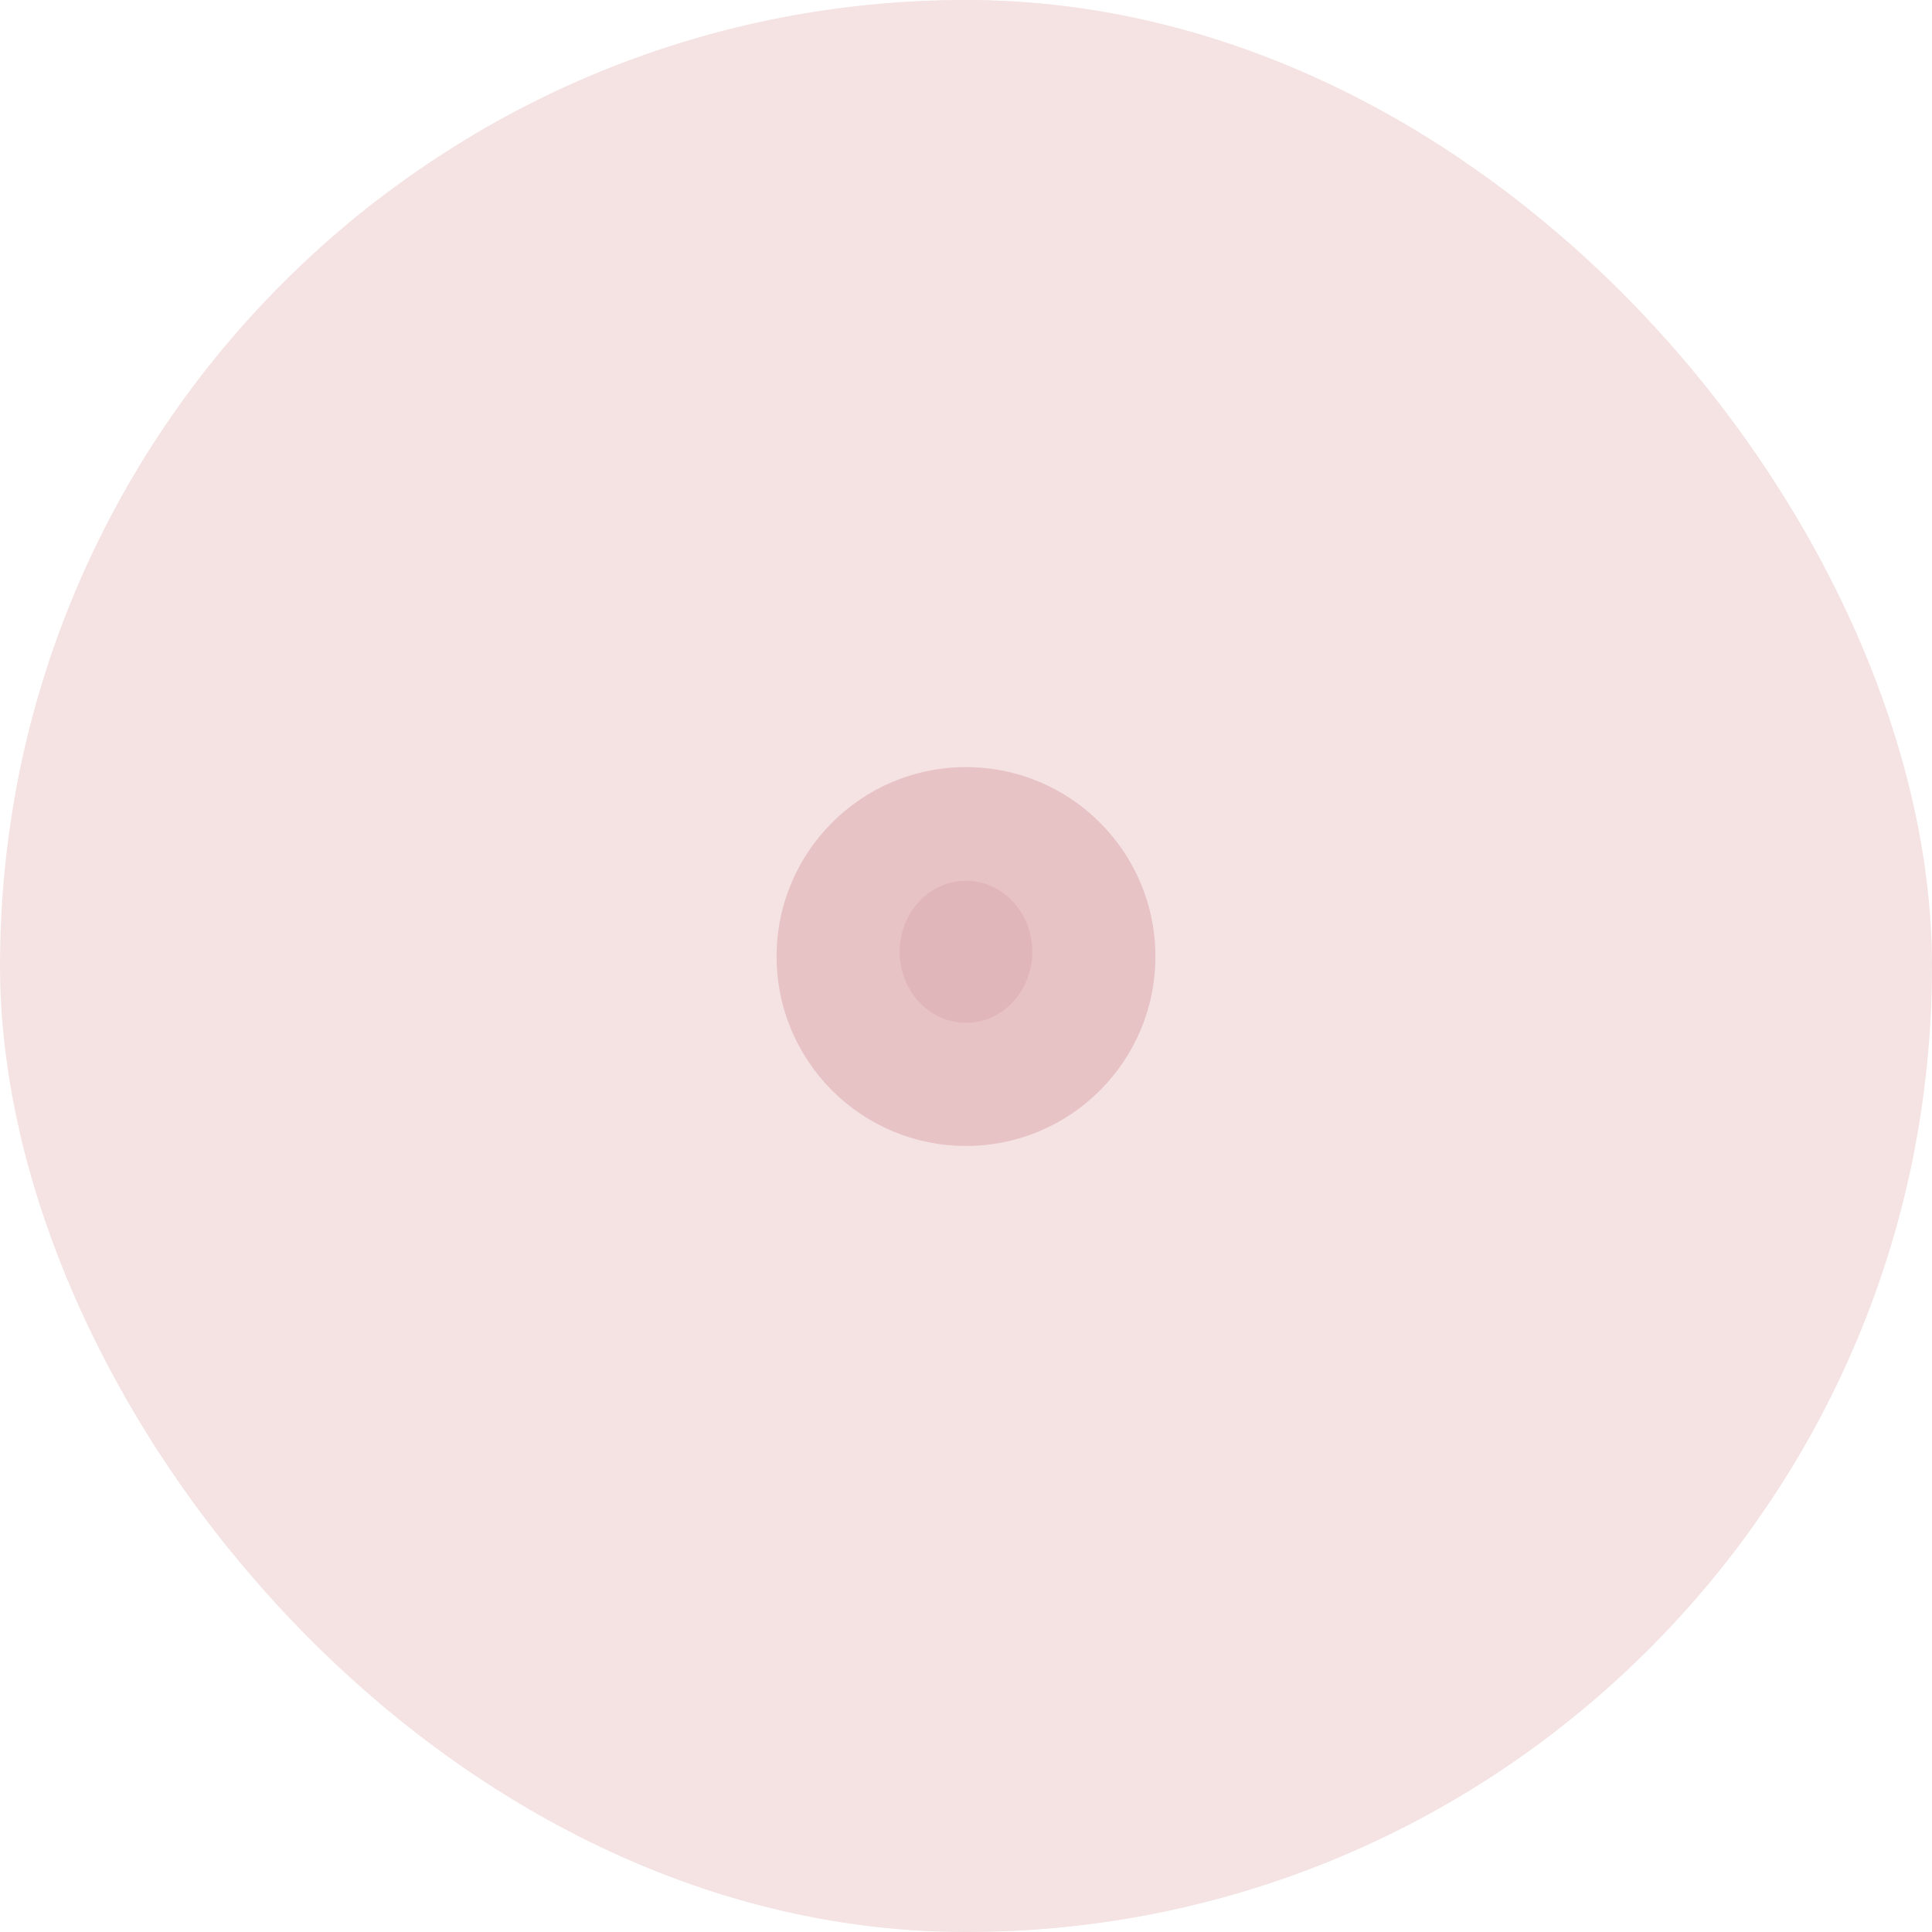 <svg width="172" height="172" viewBox="0 0 172 172" fill="none" xmlns="http://www.w3.org/2000/svg">
<g id="1548372886 3">
<g clip-path="url(#clip0_48_3363)">
<rect width="172" height="172" rx="86" fill="#F5E3E3"/>
<g id="Vector" filter="url(#filter0_i_48_3363)">
<path d="M87.853 137.83C86.874 125.053 88.91 99.966 85.771 101.574C85.771 101.574 85.257 103.811 85.169 104.51C84.575 109.264 85.128 129.785 84.446 137.298C84.446 137.298 82.017 156.959 80.664 162.472C79.312 167.985 76.878 201.615 74.173 209.886C71.468 218.156 68.493 229.18 71.198 237.727C73.902 246.272 76.878 260.606 74.173 273.562C71.468 286.518 68.493 304.573 70.116 313.67C71.31 320.364 71.739 326.764 72.821 328.142C73.902 329.52 72.821 332.276 72.821 335.861C72.821 339.443 73.362 347.163 72.145 350.058C72.145 352.124 73.902 357.775 72.956 360.394C72.009 363.013 72.956 364.529 71.739 365.631C70.522 366.734 68.493 369.629 64.03 368.527C61.325 367.699 61.19 365.631 61.596 365.217C62.001 364.804 60.108 365.081 60.108 365.081C59.165 366.841 55.781 367.414 54.157 364.943C53.887 364.529 52.941 366.458 50.777 366.045C48.613 365.631 49.56 364.667 49.56 364.667C49.56 364.667 46.719 364.804 46.043 363.151C45.908 363.564 44.556 364.115 43.473 363.013C42.392 361.911 42.527 358.328 42.933 356.535C43.338 354.742 45.237 351.643 45.908 350.47C46.854 348.817 50.371 342.476 50.236 340.685C50.151 339.576 50.505 331.174 51.317 329.107C52.129 327.039 52.264 324.558 52.264 321.802C52.264 319.045 52.941 303.47 47.531 284.312C42.121 265.154 39.551 255.783 39.417 242.55C39.282 229.318 45.231 221.325 41.715 201.34C38.199 181.354 36.712 168.123 36.306 166.882C35.9 165.643 33.703 137.298 33.703 137.298C33.393 106.431 34.422 111.619 34.839 100.415C35.637 78.929 35.196 82.744 38.247 70.314C38.782 66.184 39.079 62.487 39.614 58.356C39.837 56.633 40.295 54.477 40.519 52.754C43.637 42.002 43.619 44.159 42.279 34.325C41.394 27.813 42.502 28.655 43.166 21.939C43.282 20.748 44.452 -0.323 42.223 -11.693C40.709 -16.132 39.194 -20.571 37.679 -25.009H37.49C37.558 -14.087 33.743 -6.142 31.81 3.164C31.177 7.58 30.998 11.277 30.352 15.691C30.154 17.054 29.772 18.02 29.567 19.426C28.687 25.493 30.524 27.907 28.402 38.862C25.946 51.538 20.628 62.609 18.178 75.331C17.772 77.437 17.991 79.701 18.071 81.755C18.269 83.125 18.619 83.906 18.91 85.34C19.316 87.331 19.514 89.813 19.881 91.732C20.334 94.091 20.369 96.933 20.445 99.693C20.516 102.189 20.797 103.953 20.543 107.122C20.469 108.046 20.532 119.463 19.48 123.662C18.994 125.598 17.889 125.453 17.42 125.115C15.481 122.515 17.211 116.582 15.29 110.305C15.101 110.434 15.101 110.32 14.911 110.449C14.94 111.824 14.685 113.599 14.85 115.708C15.114 119.098 14.979 120.512 14.874 121.835C14.592 125.426 14.418 128.533 13.543 130.401C13.07 131.411 11.78 132.3 10.604 130.903C9.947 129.781 9.855 128.127 9.786 125.788C9.488 115.579 9.458 118.894 9.334 116.627C9.202 114.187 9.127 112.289 9.127 112.289C8.825 112.209 8.62 112.169 8.332 112.282C7.597 118.973 8.271 117.622 7.328 125.681C7.162 127.104 7.281 129.767 6.913 131.483C6.157 135.003 2.955 134.557 2.693 131.832C2.603 130.901 2.393 129.9 2.273 129.085C2.144 128.205 2.218 126.959 2.187 126.031C2.14 124.602 1.995 123.352 1.886 121.932C1.759 120.288 2.593 115.853 1.894 112.573C1.885 112.573 1.506 112.573 1.515 112.573C1.266 114.053 0.754 116.294 0.169 119.178C0.08 119.623 0.034 120.412 -0.062 120.868C-0.587 123.38 -0.534 124.8 -0.796 126.354C-1.208 128.808 -0.778 129.179 -1.645 130.812C-2.592 132.595 -4.065 131.782 -4.459 130.839C-5.069 129.374 -5.413 126.986 -5.406 124.053C-5.394 118.62 -4.485 117.478 -4.448 110.255C-4.441 108.759 -4.358 107.443 -4.544 106.06V106.783C-5.37 108.179 -5.688 109.545 -7.194 110.256C-7.945 110.524 -8.551 110.679 -9.115 110.38C-9.665 110.09 -10.037 110.202 -9.833 109.111C-9.677 108.272 -9.294 107.12 -9.15 106.085C-8.934 104.529 -8.962 103.13 -8.594 101.497C-8.38 100.55 -7.791 99.39 -7.508 98.479C-7.045 96.99 -6.844 94.929 -6.438 94.242C-6.131 93.721 -5.419 92.891 -4.976 92.306C-4.859 92.151 -1.943 87.828 -0.81 86.336C0.328 84.839 1.123 83.571 1.123 83.571C1.14 79.581 2.16 77.192 1.828 73.354C1.254 66.711 1.66 73.952 1.035 32.172C2.656 8.984 4.78 15.316 6.846 -5.711C8.222 -19.656 8.473 -24.827 9.343 -27.722C10.174 -30.49 11.492 -37.605 11.261 -42.558C11.105 -45.888 11.108 -47.389 10.738 -49.514C10.043 -53.507 10.252 -64.033 14.714 -73.055C18.605 -80.928 23.977 -84.621 31.543 -87.76C36.809 -89.946 36.437 -88.708 46.117 -93.947C51.906 -97.082 65.721 -105.245 68.368 -111.226C68.41 -116.769 68.244 -116.132 68.371 -121.341C68.371 -121.341 67.282 -125.858 66.835 -129.015C64.511 -129.04 63.184 -131.206 62.384 -133.879C61.674 -136.25 61.748 -140.422 61.734 -140.978C61.678 -143.141 61.584 -145.207 63.427 -145.995C63.917 -146.111 64.004 -146.123 64.225 -146.066C64.508 -145.994 64.658 -145.682 64.942 -145.61C64.584 -156.9 66.379 -165.735 73.652 -170.694C86.588 -179.514 102.202 -172.184 106.407 -160.081C107.814 -156.029 107.835 -150.453 107.353 -145.609H107.542C107.953 -145.956 108.032 -146.162 108.857 -146.029C110.316 -145.388 110.753 -143.679 110.794 -140.606C110.854 -136.039 110.591 -132.986 107.618 -129.769C106.875 -128.965 106.166 -129.059 105.082 -128.628C105.012 -127.05 104.166 -122.305 104.166 -122.305C104.166 -122.305 103.588 -112.736 103.945 -111.455C105.425 -106.168 122.848 -95.198 133.037 -90.706C139.055 -88.052 149.464 -86.709 156.445 -75.565C161.146 -68.064 162.939 -57.392 161.77 -50.265C161.306 -47.444 160.788 -40.431 161.616 -35.677C165.318 -17.322 163.386 -30.146 165.828 -5.46C167.084 7.209 167.397 5.575 169.92 17.321C170.218 18.707 170.189 19.643 170.377 21.42C170.94 26.809 172.282 31.755 171.222 57.064C170.272 79.612 169.879 75.235 170.902 80.284C171.311 82.319 169.863 83.148 175.669 90.745C176.177 91.41 176.716 92.401 177.222 92.952C177.796 93.578 178.33 93.769 178.733 94.626C179.179 95.578 178.978 96.386 179.201 97.437C179.475 98.707 179.76 99.722 180.593 101.632C180.937 102.422 180.568 104.614 180.815 106.204C180.954 107.1 181.48 107.957 181.624 108.833C181.625 108.841 181.943 109.275 181.883 109.677C181.796 110.25 181.203 110.825 180.058 110.578C177.872 110.225 177.65 108.461 176.46 107.169C176.487 108.983 176.258 109.642 176.833 117.268C176.977 119.191 178.153 127.573 176.426 131.012C175.831 132.199 174.486 132.03 173.78 131.185C171.893 128.929 173.654 127.556 170.754 113.738C170.375 111.948 169.957 113.531 169.957 113.531C169.903 122.181 170.522 117.97 169.872 124.346C169.553 127.446 169.745 133.614 168.026 134.075C166.446 134.5 165.528 133.287 165.252 132.235C164.532 129.48 164.588 126.099 164.569 125.759C164.517 124.832 164.221 122.661 164.184 121.712C164.06 118.582 164.352 117.358 163.742 112.569C163.694 112.17 163.247 112.11 163.247 112.11C162.582 112.728 162.958 114.982 162.844 116.034C161.776 125.859 162.994 126.926 161.369 130.651C160.817 131.915 159.172 131.97 158.509 130.818C158.02 129.965 157.992 128.873 157.931 128.66C157.336 126.592 157.479 124.311 157.3 122.353C157.18 121.058 156.986 120.693 157.009 119.649C157.088 116.104 157.792 113.887 157.149 110.256C157.023 110.193 156.896 110.128 156.77 110.065C156.517 110.458 156.614 110.809 156.488 111.327C156.077 113.001 156.012 115.456 155.74 117.394C155.313 120.457 156.049 124.31 154.118 125.116C153.172 125.051 153.235 124.987 152.669 124.408C150.846 119.802 152.057 113.847 151.612 108.265C151.074 101.549 151.59 101.919 151.731 99.709C152.381 89.154 152.058 94.14 152.817 88.777C153.584 83.361 153.853 84.068 154.219 81.566C154.917 76.792 153.993 74.483 152.524 68.758C152.357 68.106 152.129 67.57 151.974 66.896C151.265 63.85 149.988 60.44 149.182 57.518C142.631 33.798 144.269 39.148 143.365 32.84C142.929 29.802 142.981 30.974 143.327 20.724C143.052 18.822 142.525 17.178 142.249 15.277C141.64 11.068 141.285 6.601 140.676 2.393C138.758 -6.513 135.266 -14.182 135.185 -24.815C135.06 -24.751 134.933 -24.686 134.807 -24.622C133.855 -20.847 132.046 -16.532 130.472 -12.673C129.657 -10.671 130.33 -10.524 129.617 -7.449C128.638 -3.228 128.211 14.232 129.317 22.461C129.631 24.822 129.723 23.075 130.264 29.407C130.36 30.546 130.208 31.377 130.112 32.681C130.033 33.746 130.036 35.299 129.896 36.17C129.398 39.257 128.797 41.446 129.506 44.651C130.191 47.745 130.413 46.097 132.473 56.521C132.81 58.224 132.728 59.109 132.97 61.061C133.162 62.605 133.675 65.225 133.932 66.586C134.185 67.916 134.292 69.628 134.538 70.939C135.07 73.775 137.279 81.093 137.407 92.022C137.646 112.244 138.925 110.877 138.772 126.754C138.563 146.09 135.861 176.873 133.948 185.903C131.378 198.032 129.62 213.746 130.568 216.777C131.513 219.809 134.76 243.654 132.865 254.681C130.972 265.706 121.235 302.23 121.371 309.673C121.505 317.117 119.364 323.753 121.505 328.555C122.858 331.588 121.912 337.791 122.452 339.582C122.994 341.374 123.67 346.473 125.563 347.99C127.457 349.506 130.702 357.224 130.026 359.705C129.349 362.186 128.268 364.116 126.509 363.427C125.023 365.081 123.128 364.667 122.723 364.529C122.317 364.392 121.235 367.562 117.99 365.081C117.179 366.321 116.097 367.285 113.797 366.321C111.498 365.356 112.174 365.081 112.174 365.081L110.416 365.356C110.416 365.356 110.686 368.94 107.44 368.94C104.195 368.94 99.462 366.734 99.732 363.152C100.002 359.567 99.462 354.743 101.085 349.782C99.462 346.336 99.326 340.823 100.138 338.203C100.949 335.586 100.138 332.14 100.002 330.348C99.867 328.556 102.572 317.667 102.572 314.636C102.572 311.602 102.843 283.899 100.949 279.764C99.056 275.631 96.622 259.366 99.462 248.065C99.462 248.065 102.89 231.664 102.978 227.529C103.113 221.188 96.081 201.754 96.081 194.037C96.081 186.318 91.482 156.959 90.942 154.754C90.401 152.548 87.853 137.83 87.853 137.83Z" fill="#F5E3E3"/>
</g>
<g id="Ellipse 7" opacity="0.6" filter="url(#filter1_f_48_3363)">
<circle cx="86" cy="85.157" r="16.863" fill="#DEADB3"/>
</g>
<g id="Ellipse 8" opacity="0.6" filter="url(#filter2_f_48_3363)">
<ellipse cx="86" cy="84.735" rx="5.902" ry="6.324" fill="#DEADB3"/>
</g>
</g>
</g>
<defs>
<filter id="filter0_i_48_3363" x="-9.89" y="-174.58" width="191.78" height="551.22" filterUnits="userSpaceOnUse" color-interpolation-filters="sRGB">
<feFlood flood-opacity="0" result="BackgroundImageFix"/>
<feBlend mode="normal" in="SourceGraphic" in2="BackgroundImageFix" result="shape"/>
<feColorMatrix in="SourceAlpha" type="matrix" values="0 0 0 0 0 0 0 0 0 0 0 0 0 0 0 0 0 0 127 0" result="hardAlpha"/>
<feOffset dy="24"/>
<feGaussianBlur stdDeviation="3.85"/>
<feComposite in2="hardAlpha" operator="arithmetic" k2="-1" k3="1"/>
<feColorMatrix type="matrix" values="0 0 0 0 0.871 0 0 0 0 0.678 0 0 0 0 0.702 0 0 0 0.64 0"/>
<feBlend mode="normal" in2="shape" result="effect1_innerShadow_48_3363"/>
</filter>
<filter id="filter1_f_48_3363" x="57.338" y="56.494" width="57.326" height="57.325" filterUnits="userSpaceOnUse" color-interpolation-filters="sRGB">
<feFlood flood-opacity="0" result="BackgroundImageFix"/>
<feBlend mode="normal" in="SourceGraphic" in2="BackgroundImageFix" result="shape"/>
<feGaussianBlur stdDeviation="5.9" result="effect1_foregroundBlur_48_3363"/>
</filter>
<filter id="filter2_f_48_3363" x="75.298" y="73.612" width="21.404" height="22.247" filterUnits="userSpaceOnUse" color-interpolation-filters="sRGB">
<feFlood flood-opacity="0" result="BackgroundImageFix"/>
<feBlend mode="normal" in="SourceGraphic" in2="BackgroundImageFix" result="shape"/>
<feGaussianBlur stdDeviation="2.4" result="effect1_foregroundBlur_48_3363"/>
</filter>
<clipPath id="clip0_48_3363">
<rect width="172" height="172" rx="86" fill="white"/>
</clipPath>
</defs>
</svg>
